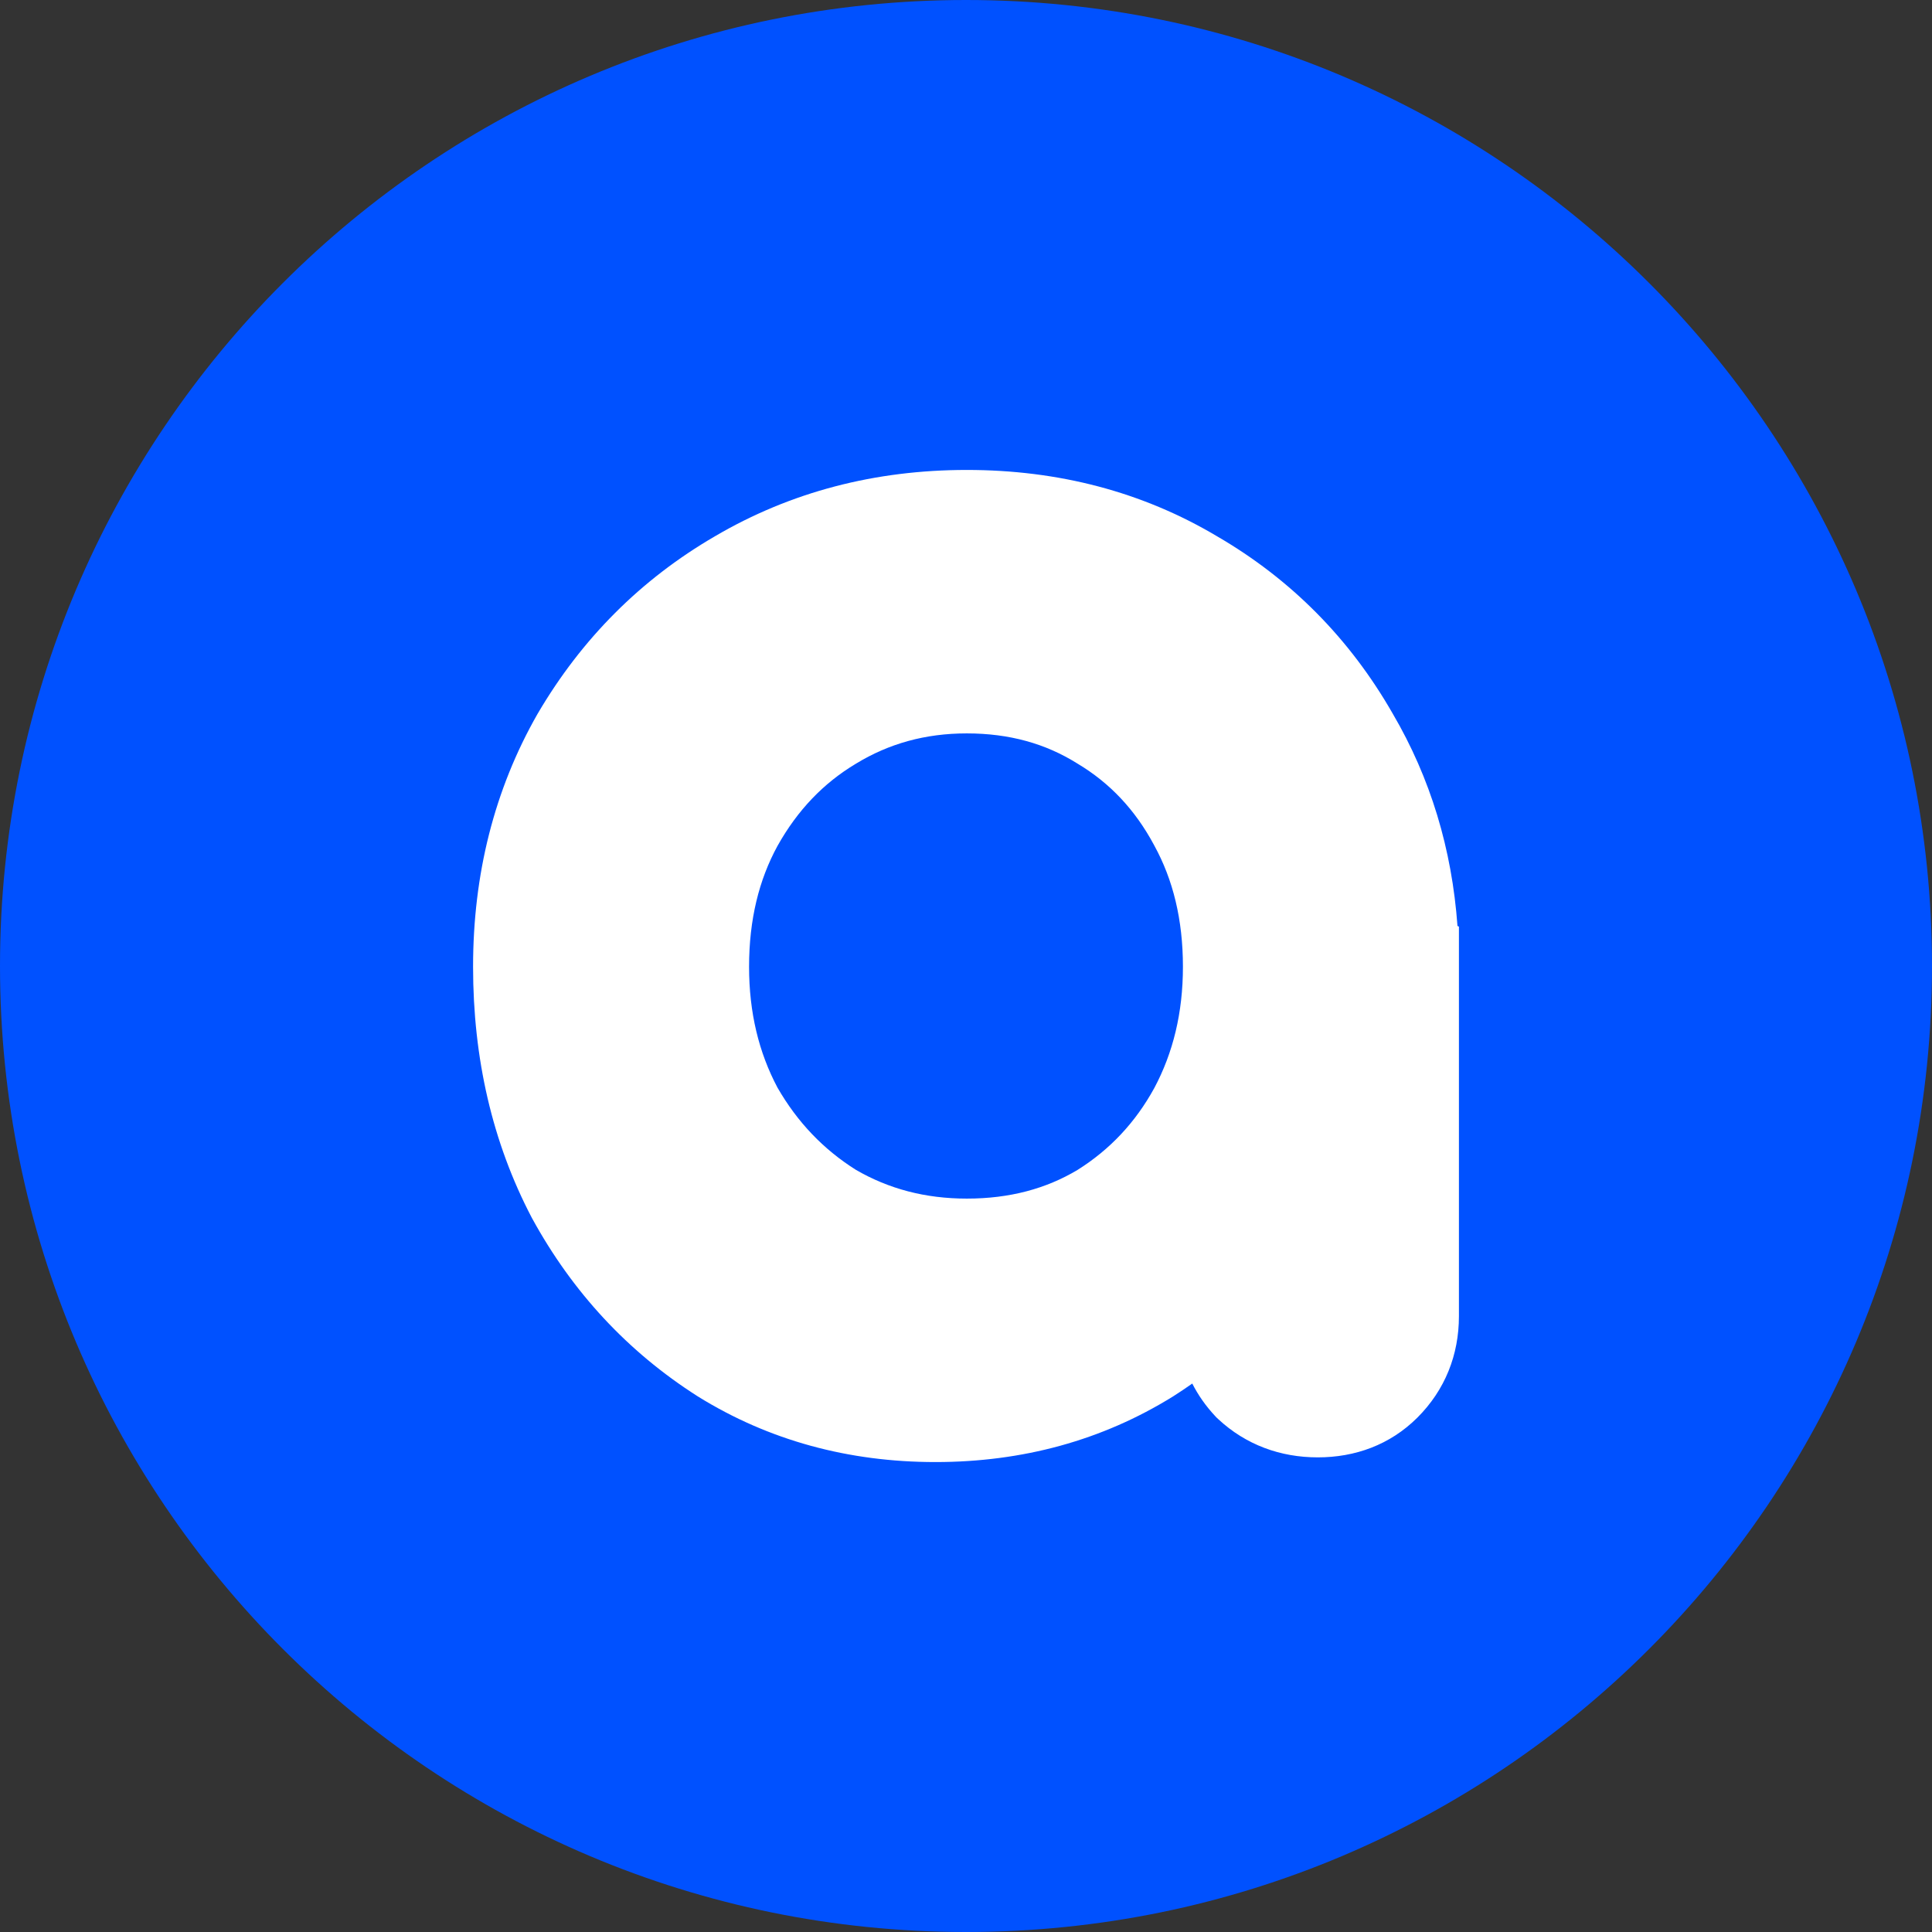 <svg width="124" height="124" viewBox="0 0 124 124" fill="none" xmlns="http://www.w3.org/2000/svg">
<rect x="0" y="0" width="124" height="124" fill="#333333" stroke="none"/>
<path d="M124 62C124 27.758 96.242 0 62 0C27.758 0 0 27.758 0 62C0 96.242 27.758 124 62 124C96.242 124 124 96.242 124 62Z" fill="#0051FF"/>
<path fill-rule="evenodd" clip-rule="evenodd" d="M44.751 89.601L44.771 89.614L44.791 89.627C49.346 92.454 54.465 93.838 60.039 93.838C65.613 93.838 70.731 92.454 75.286 89.627L75.306 89.614L75.327 89.601C75.733 89.342 76.132 89.075 76.522 88.799C76.9 89.541 77.386 90.238 77.986 90.88L78.078 90.979L78.177 91.072C79.966 92.741 82.188 93.537 84.579 93.537C86.969 93.537 89.217 92.738 90.978 90.978C92.75 89.205 93.637 86.952 93.637 84.478V59.472L93.544 59.431C93.189 54.509 91.817 49.944 89.386 45.799C86.638 40.998 82.871 37.187 78.124 34.426C73.314 31.561 67.922 30.162 62.05 30.162C56.173 30.162 50.754 31.563 45.888 34.419C41.138 37.179 37.34 40.986 34.525 45.779L34.513 45.799L34.501 45.819C31.718 50.689 30.363 56.132 30.363 62.05C30.363 67.911 31.591 73.308 34.13 78.155L34.148 78.188L34.166 78.221C36.754 82.94 40.289 86.755 44.751 89.601ZM75.923 62.05C75.923 65.007 75.289 67.575 74.084 69.835C72.867 72.052 71.233 73.785 69.151 75.093C67.142 76.291 64.812 76.929 62.05 76.929C59.378 76.929 57.034 76.301 54.932 75.082C52.852 73.772 51.182 72.031 49.9 69.804C48.705 67.551 48.077 64.994 48.077 62.05C48.077 59.01 48.718 56.46 49.9 54.296C51.192 51.984 52.863 50.259 54.919 49.025L54.931 49.018L54.943 49.011C57.05 47.726 59.388 47.071 62.05 47.071C64.796 47.071 67.113 47.734 69.12 48.988L69.151 49.007L69.181 49.025C71.226 50.252 72.852 51.962 74.075 54.248L74.084 54.265L74.093 54.282C75.28 56.449 75.923 59.004 75.923 62.05Z" fill="white"/>
</svg>
